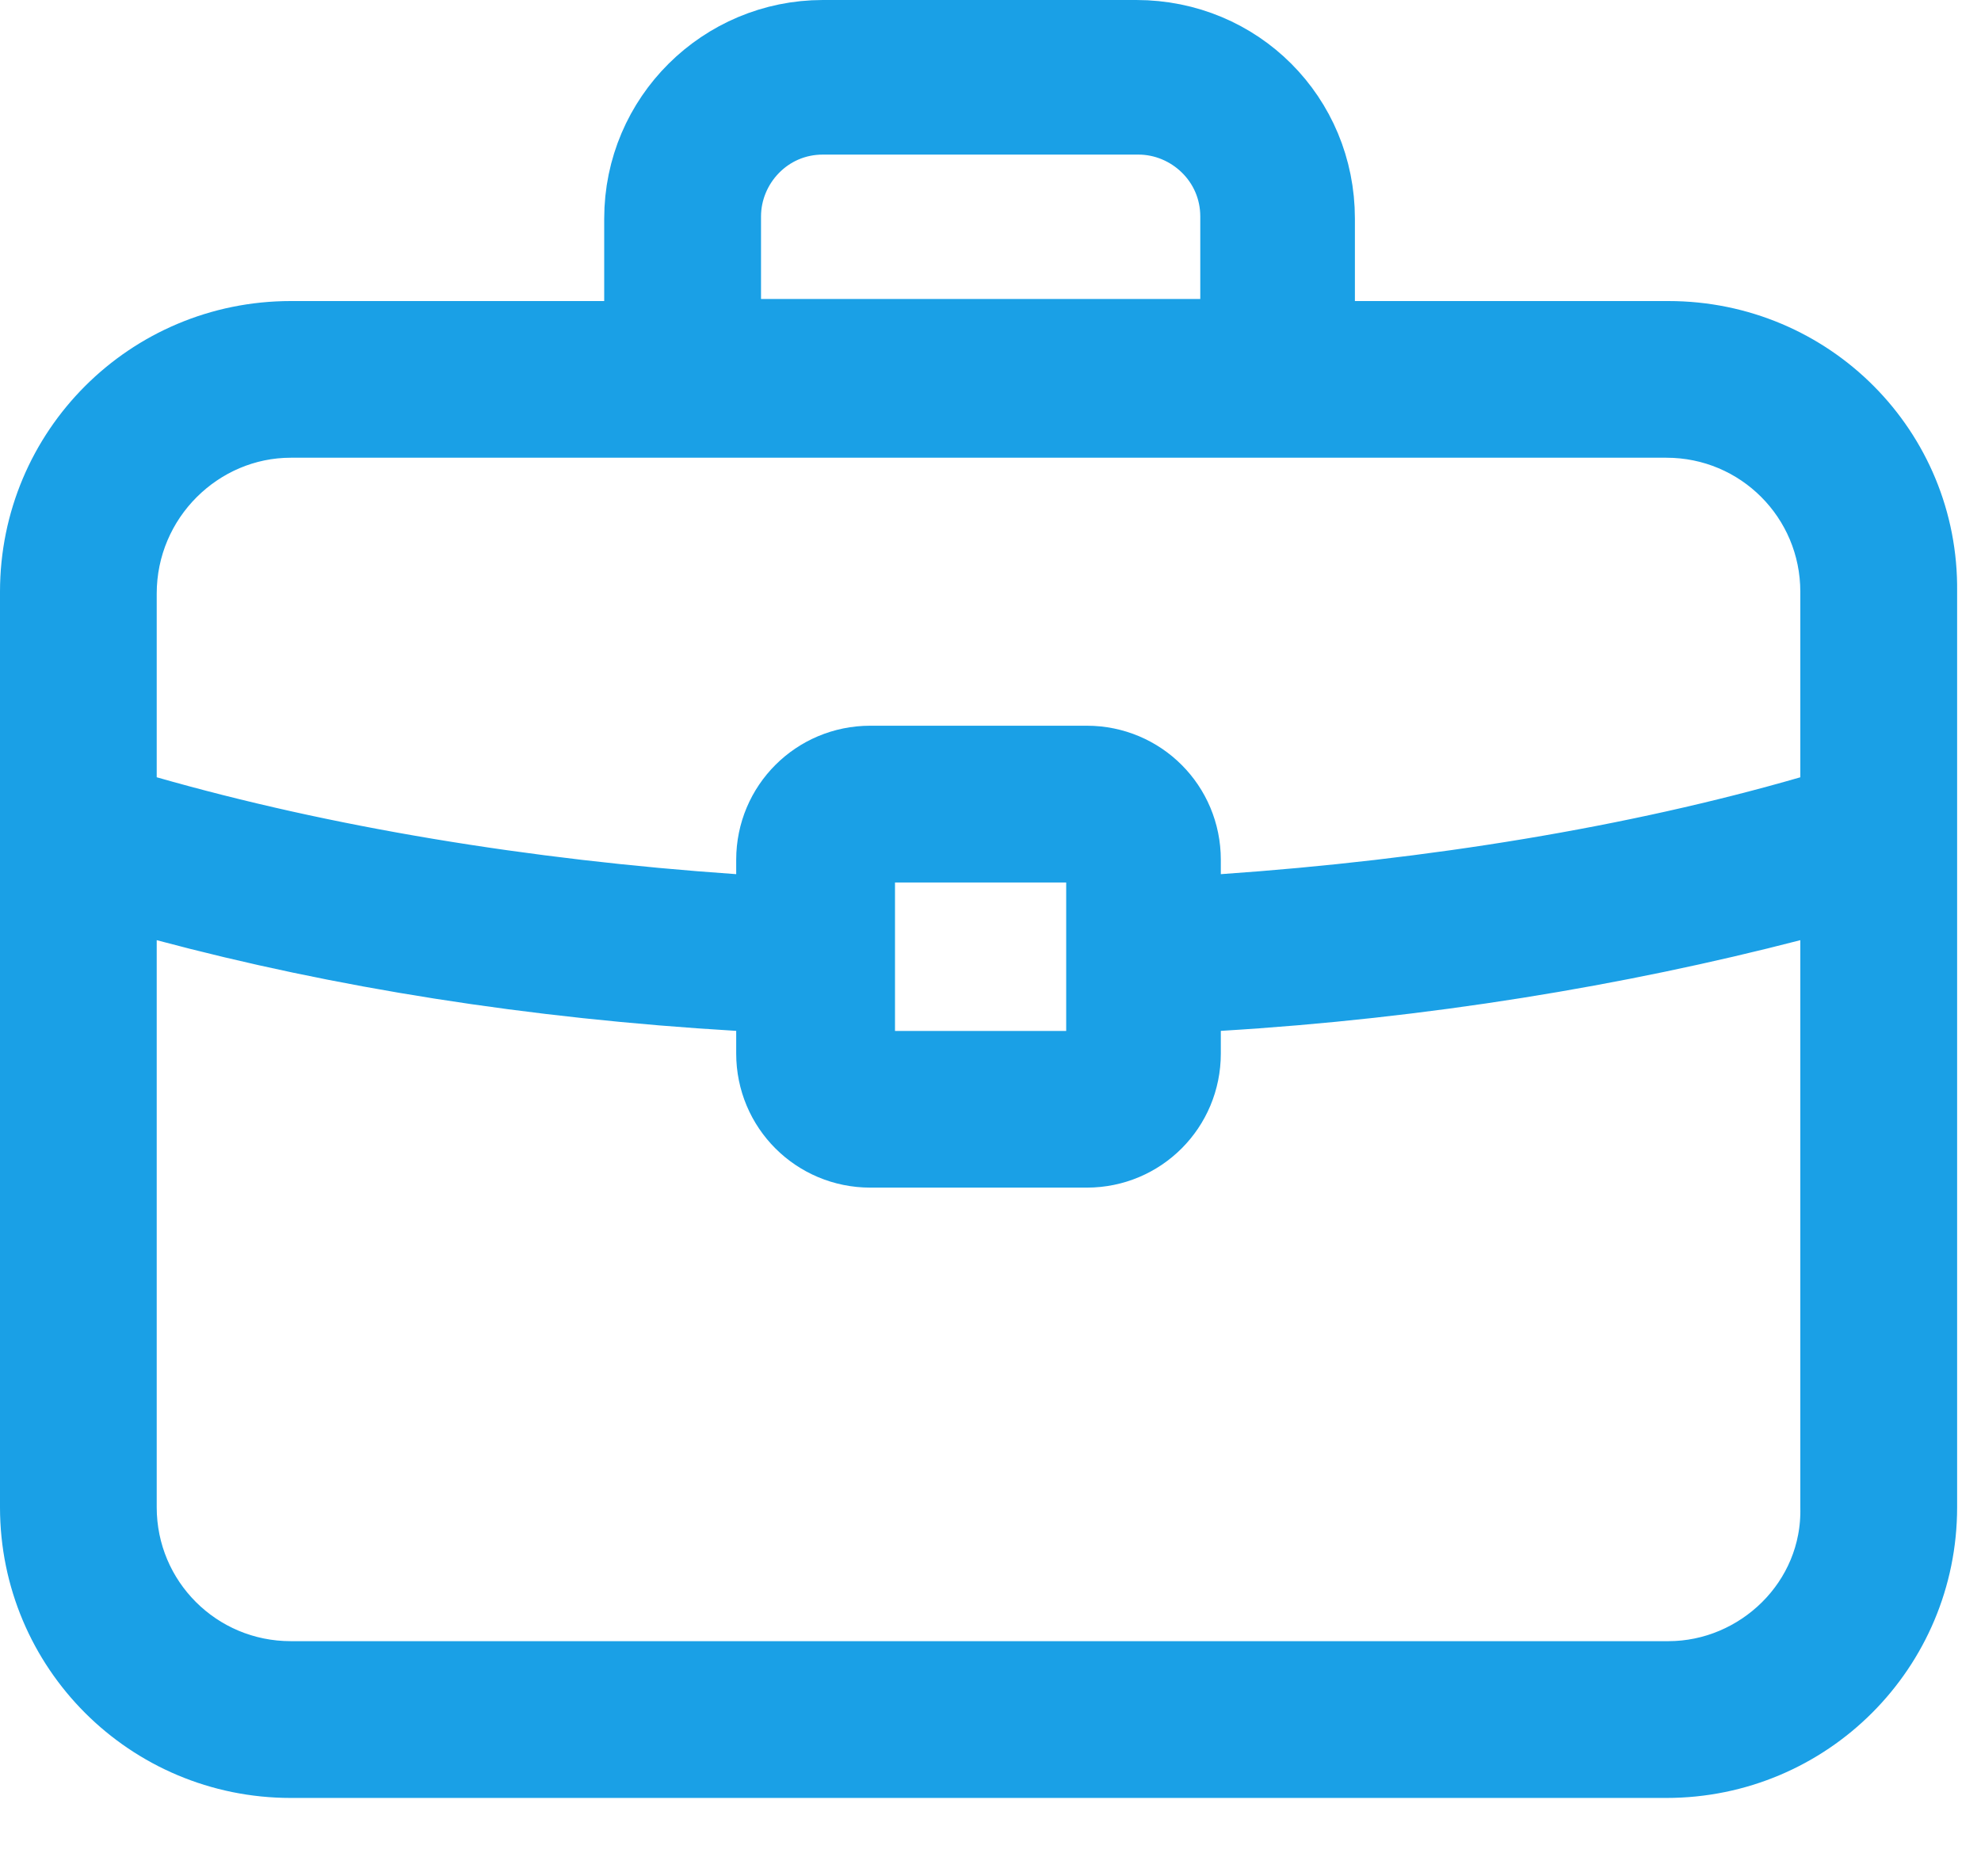 <svg width="19" height="18" viewBox="0 0 19 18" fill="none" xmlns="http://www.w3.org/2000/svg">
<path d="M12.595 2.888V3.288H12.995H16.002C17.324 3.288 18.387 4.355 18.371 5.672L18.371 5.672V5.677V14.459C18.371 15.781 17.304 16.848 15.982 16.848H2.789C1.467 16.848 0.4 15.781 0.4 14.459V5.677C0.4 4.355 1.467 3.288 2.789 3.288H5.795H6.195V2.888V2.097C6.195 1.153 6.963 0.4 7.892 0.4H10.898C11.845 0.4 12.595 1.151 12.595 2.097V2.888ZM11.512 3.268H11.912V2.868V2.077C11.912 1.511 11.447 1.083 10.918 1.083H7.892C7.326 1.083 6.899 1.548 6.899 2.077V2.868V3.268H7.299H11.512ZM17.378 7.841L17.667 7.758V7.457V5.677C17.667 4.744 16.915 3.991 15.982 3.991H2.789C1.876 3.991 1.103 4.744 1.103 5.696V7.457V7.759L1.393 7.841C3.086 8.325 5.013 8.645 7.034 8.785L7.461 8.815V8.386V8.248C7.461 7.757 7.856 7.362 8.347 7.362H10.424C10.915 7.362 11.309 7.757 11.309 8.248V8.386V8.815L11.737 8.785C13.757 8.645 15.705 8.325 17.378 7.841ZM10.626 8.466V8.066H10.226H8.584H8.184V8.466V9.89V10.29H8.584H10.226H10.626V9.89V8.466ZM1.607 8.633L1.103 8.498V9.019V14.459C1.103 15.392 1.856 16.144 2.789 16.144H16.002C16.906 16.144 17.69 15.399 17.667 14.454V9.019V8.503L17.167 8.632C15.51 9.061 13.637 9.373 11.685 9.49L11.309 9.513V9.89V10.107C11.309 10.598 10.915 10.993 10.424 10.993H8.347C7.856 10.993 7.461 10.598 7.461 10.107V9.89V9.513L7.085 9.49C5.112 9.373 3.279 9.08 1.607 8.633Z" stroke="#1AA0E6" stroke-width="0.8"/>
</svg>
